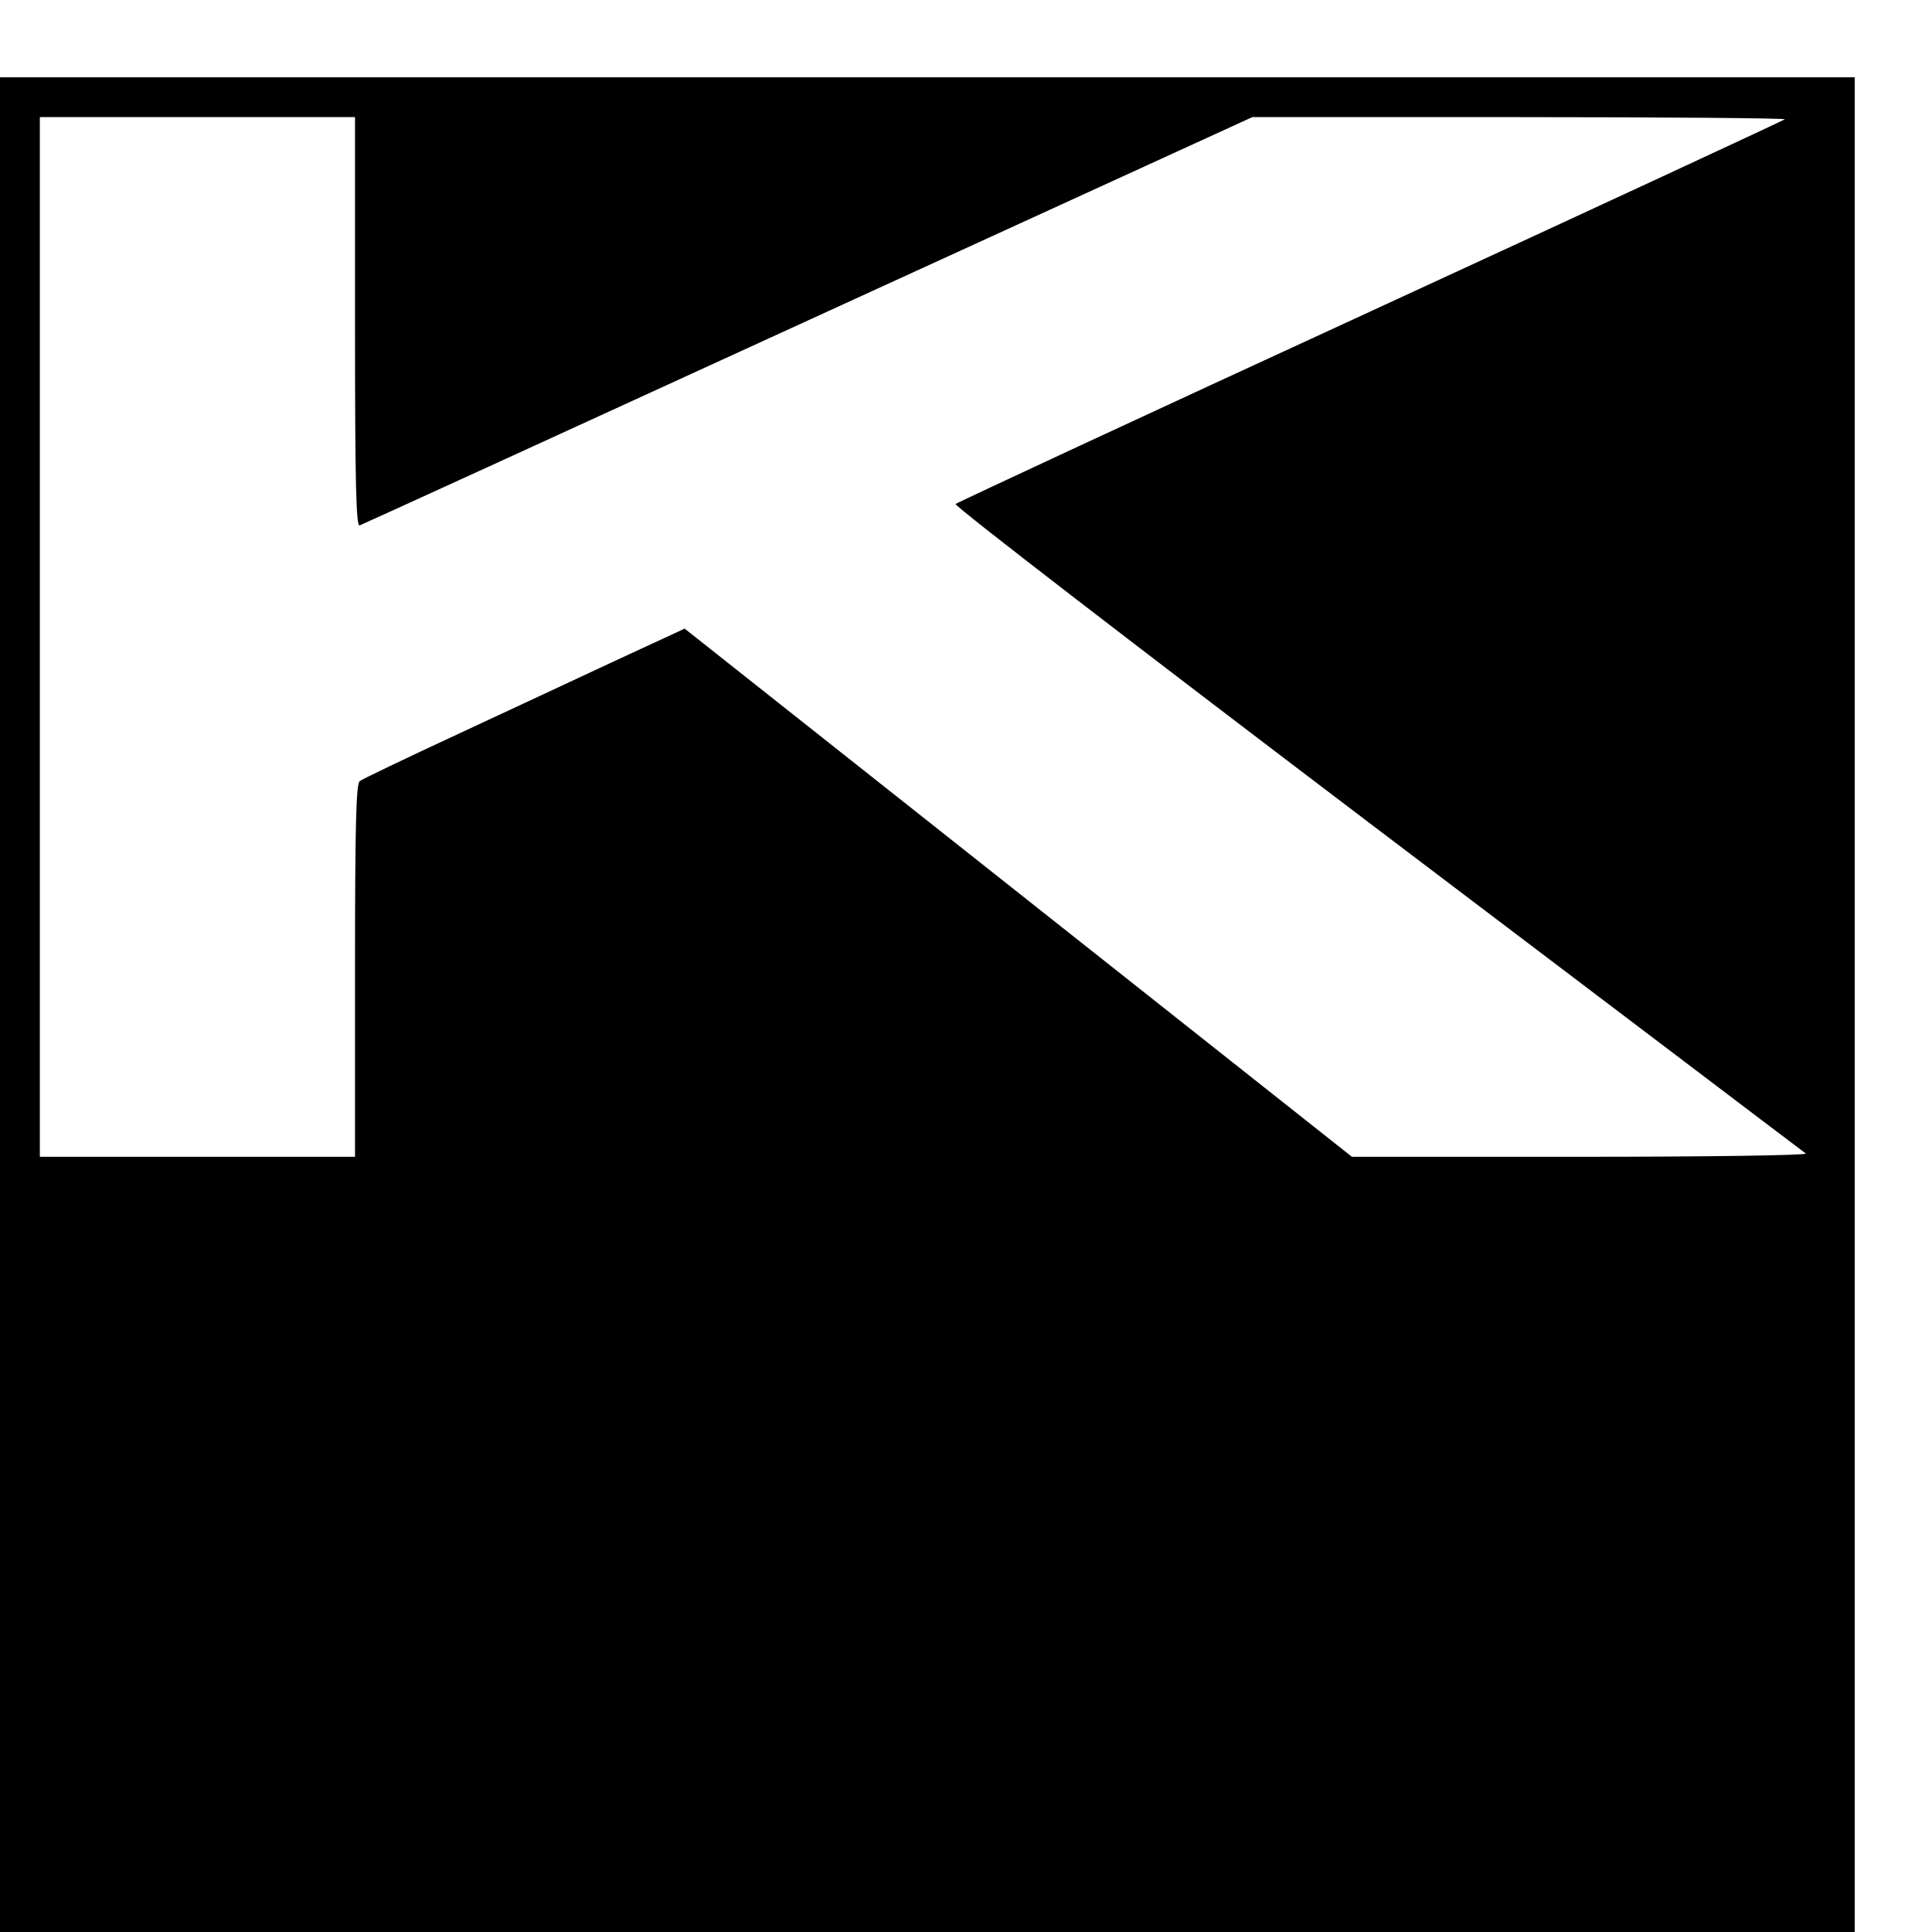 <?xml version="1.0" standalone="no"?>
<!DOCTYPE svg PUBLIC "-//W3C//DTD SVG 20010904//EN"
 "http://www.w3.org/TR/2001/REC-SVG-20010904/DTD/svg10.dtd">
<svg version="1.0" xmlns="http://www.w3.org/2000/svg"
 width="16pt" height="16pt" viewBox="0 0 16 16"
 preserveAspectRatio="xMidYMid meet">
<g transform="translate(0,16) scale(0.003,-0.003)"
fill="#000000" stroke="none">
<path d="M0 2560 l0 -2560 2560 0 2560 0 0 2560 0 2560 -2560 0 -2560 0 0
-2560z m980 1884 c0 -449 3 -565 13 -561 6 2 564 257 1238 566 l1226 561 738
0 c406 0 736 -3 732 -6 -3 -3 -518 -242 -1143 -530 -626 -288 -1142 -528
-1146 -532 -5 -5 519 -408 1164 -897 645 -488 1177 -892 1183 -896 5 -5 -272
-9 -622 -9 l-631 0 -921 729 -921 729 -188 -87 c-103 -48 -302 -141 -442 -206
-140 -65 -261 -123 -267 -128 -10 -7 -13 -124 -13 -523 l0 -514 -435 0 -435 0
0 1435 0 1435 435 0 435 0 0 -566z"/>
</g>
</svg>

